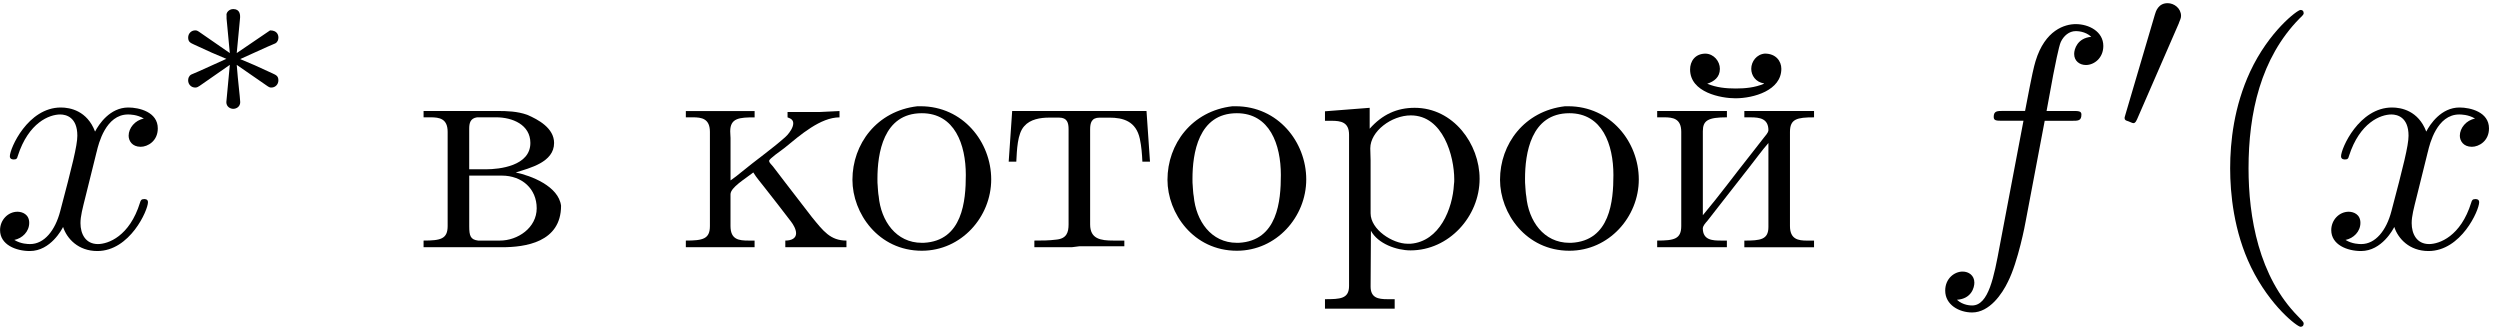 <?xml version='1.0' encoding='UTF-8'?>
<!-- This file was generated by dvisvgm 3.4.3 -->
<svg xmlns="http://www.w3.org/2000/svg" xmlns:xlink="http://www.w3.org/1999/xlink" width="144" height="19" viewBox="1872.336 1483.08 86.077 11.357">
<defs>
<path id='g3-40' d='m3.611 2.618c0-.033 0-.055-.185-.24c-1.364-1.375-1.713-3.436-1.713-5.105c0-1.898 .415-3.796 1.756-5.16c.142-.131 .142-.153 .142-.185c0-.076-.044-.109-.109-.109c-.109 0-1.091 .742-1.735 2.127c-.556 1.2-.687 2.411-.687 3.327c0 .851 .12 2.171 .72 3.404c.655 1.342 1.593 2.051 1.702 2.051c.065 0 .109-.033 .109-.109z'/>
<path id='g2-226' d='m.316-4.702v.218h.24c.305 0 .589 .044 .589 .502v3.24c0 .447-.24 .502-.829 .502v.229h2.705c.785 0 2.029-.164 2.029-1.429c-.087-.676-1.036-1.036-1.56-1.145c.48-.153 1.32-.349 1.32-1.015c0-.513-.545-.807-.927-.971c-.338-.12-.687-.131-1.036-.131h-2.531zm1.571 2.225h1.124c.698 0 1.2 .458 1.2 1.124c0 .676-.655 1.113-1.265 1.113h-.753c-.262-.033-.305-.164-.305-.491v-1.745zm0-.218v-1.396c0-.185 .033-.36 .273-.393h.655c.556 0 1.178 .251 1.178 .884c0 .796-1.08 .905-1.516 .905h-.589z'/>
<path id='g2-233' d='m.305-4.702v.218h.24c.305 0 .589 .044 .589 .502v3.24c0 .447-.24 .502-.829 .502v.229h2.4v-.229h-.196c-.295 0-.633-.011-.633-.425c.011-.098 .098-.185 .164-.262l.425-.545c.338-.436 .676-.862 1.015-1.298c.218-.273 .425-.567 .655-.829v2.891c0 .436-.273 .469-.829 .469v.229h2.4v-.229h-.24c-.305 0-.589-.044-.589-.502v-3.24c0-.447 .24-.502 .829-.502v-.218h-2.4v.218h.218c.316 0 .611 .044 .611 .447c-.011 .098-.109 .185-.164 .262l-.425 .545c-.556 .698-1.091 1.429-1.669 2.116v-2.891c0-.371 .175-.48 .829-.48v-.218h-2.4zm3.676-.949v.011c-.305 .131-.644 .164-.971 .164c-.338 0-.665-.033-.982-.164c.229-.076 .436-.218 .436-.513c0-.262-.207-.513-.491-.524c-.371 0-.535 .273-.535 .545c0 .796 1.069 .993 1.56 .993c.633 0 1.582-.273 1.582-1.015c0-.262-.185-.524-.567-.524c-.284 .022-.469 .273-.469 .524c0 .229 .153 .458 .436 .502z'/>
<path id='g2-234' d='m.305-4.702v.218h.24c.305 0 .589 .044 .589 .502v3.24c0 .447-.24 .502-.829 .502v.229h2.367v-.229h-.207c-.338 0-.622-.033-.622-.502v-1.091c0-.24 .513-.535 .785-.753c.109 .185 .262 .349 .393 .524c.305 .393 .611 .775 .905 1.167c.076 .098 .175 .262 .175 .404c0 .164-.142 .251-.371 .251v.229h2.105v-.229c-.556 0-.796-.327-1.189-.807c-.305-.393-.611-.796-.916-1.189l-.425-.556c-.044-.055-.131-.131-.131-.185v-.011c0-.065 .36-.316 .535-.447c.545-.447 1.233-1.047 1.887-1.047v-.218l-.676 .033h-1.113v.185c.131 .044 .196 .098 .196 .207c0 .142-.12 .305-.196 .393l-.087 .087c-.469 .415-1.015 .796-1.505 1.2c-.12 .098-.24 .196-.371 .284v-1.462c0-.065-.011-.142-.011-.229c0-.458 .316-.48 .84-.48v-.218h-2.367z'/>
<path id='g2-238' d='m2.553-4.865c-1.396 .164-2.236 1.298-2.236 2.531c0 1.156 .895 2.444 2.389 2.444c1.364 0 2.389-1.167 2.389-2.455s-.971-2.52-2.433-2.52h-.109zm-1.364 2.771c-.011-.087-.011-.185-.011-.273c0-.862 .196-2.258 1.527-2.258c1.135 0 1.516 1.08 1.516 2.127c0 .884-.109 2.269-1.451 2.335h-.065c-.884 0-1.407-.753-1.484-1.604c-.022-.109-.022-.218-.033-.327z'/>
<path id='g2-240' d='m.316-4.691v.327h.229c.316 0 .6 .044 .6 .48v5.204c0 .447-.305 .458-.829 .458v.327h2.4v-.327h-.251c-.316 0-.578-.044-.578-.436l.011-1.92c.24 .447 .884 .676 1.364 .676c1.32 0 2.378-1.167 2.378-2.465c0-1.2-.905-2.444-2.236-2.444c-.611 0-1.113 .229-1.549 .72v-.72l-1.538 .12zm4.44 2.52c-.044 .829-.491 1.964-1.495 2.04h-.098c-.524 0-1.276-.491-1.276-1.047v-1.822c0-.142-.011-.273-.011-.415c0-.589 .731-1.135 1.396-1.135c1.113 0 1.495 1.407 1.495 2.204c0 .055 0 .12-.011 .175z'/>
<path id='g2-242' d='m.393-4.702l-.12 1.745h.262c.022-.393 .033-.96 .273-1.222c.207-.24 .556-.295 .862-.295h.338c.284 0 .327 .185 .327 .404v3.273c0 .273-.065 .491-.425 .524c-.251 .033-.502 .033-.753 .033v.229h1.287l.262-.033h1.549v-.196h-.371c-.447 0-.807-.055-.807-.556v-3.273c0-.218 .044-.404 .327-.404h.338c.469 0 .916 .12 1.047 .731c.055 .262 .076 .524 .087 .785h.262l-.12-1.745h-4.625z'/>
<path id='g0-3' d='m3.292-1.052c.072 .048 .096 .048 .135 .048c.128 0 .239-.104 .239-.247c0-.151-.08-.183-.199-.239c-.534-.247-.725-.335-1.116-.494l.933-.422c.064-.024 .215-.096 .279-.12c.08-.048 .104-.128 .104-.199c0-.096-.048-.247-.287-.247l-1.148 .781l.112-1.18c.016-.135 0-.335-.231-.335c-.143 0-.255 .12-.231 .231v.096l.112 1.188l-1.06-.733c-.072-.048-.096-.048-.135-.048c-.128 0-.239 .104-.239 .247c0 .151 .08 .183 .199 .239c.534 .247 .725 .335 1.116 .494l-.933 .422c-.064 .024-.215 .096-.279 .12c-.08 .048-.104 .128-.104 .199c0 .143 .112 .247 .239 .247c.064 0 .08 0 .279-.143l.917-.638l-.12 1.283c0 .159 .135 .231 .239 .231s.239-.072 .239-.231c0-.08-.032-.335-.04-.43c-.032-.271-.056-.574-.08-.853l1.06 .733z'/>
<path id='g0-48' d='m2.112-3.778c.04-.104 .072-.159 .072-.239c0-.263-.239-.438-.462-.438c-.319 0-.406 .279-.438 .391l-1.012 3.435c-.032 .096-.032 .12-.032 .128c0 .072 .048 .088 .128 .112c.143 .064 .159 .064 .175 .064c.024 0 .072 0 .128-.135l1.443-3.316z'/>
<path id='g1-102' d='m4.004-4.364h.938c.218 0 .327 0 .327-.218c0-.12-.109-.12-.295-.12h-.905l.229-1.244c.044-.229 .196-1.004 .262-1.135c.098-.207 .284-.371 .513-.371c.044 0 .327 0 .535 .196c-.48 .044-.589 .425-.589 .589c0 .251 .196 .382 .404 .382c.284 0 .6-.24 .6-.655c0-.502-.502-.753-.949-.753c-.371 0-1.058 .196-1.385 1.276c-.065 .229-.098 .338-.36 1.713h-.753c-.207 0-.327 0-.327 .207c0 .131 .098 .131 .305 .131h.72l-.818 4.309c-.196 1.058-.382 2.051-.949 2.051c-.044 0-.316 0-.524-.196c.502-.033 .6-.425 .6-.589c0-.251-.196-.382-.404-.382c-.284 0-.6 .24-.6 .655c0 .491 .48 .753 .927 .753c.6 0 1.036-.644 1.233-1.058c.349-.687 .6-2.007 .611-2.084l.655-3.458z'/>
<path id='g1-120' d='m3.644-3.295c.065-.284 .316-1.287 1.08-1.287c.055 0 .316 0 .545 .142c-.305 .055-.524 .327-.524 .589c0 .175 .12 .382 .415 .382c.24 0 .589-.196 .589-.633c0-.567-.644-.72-1.015-.72c-.633 0-1.015 .578-1.145 .829c-.273-.72-.862-.829-1.178-.829c-1.135 0-1.756 1.407-1.756 1.68c0 .109 .109 .109 .131 .109c.087 0 .12-.022 .142-.12c.371-1.156 1.091-1.429 1.462-1.429c.207 0 .589 .098 .589 .731c0 .338-.185 1.069-.589 2.596c-.175 .676-.556 1.135-1.036 1.135c-.065 0-.316 0-.545-.142c.273-.055 .513-.284 .513-.589c0-.295-.24-.382-.404-.382c-.327 0-.6 .284-.6 .633c0 .502 .545 .72 1.025 .72c.72 0 1.113-.764 1.145-.829c.131 .404 .524 .829 1.178 .829c1.124 0 1.745-1.407 1.745-1.68c0-.109-.098-.109-.131-.109c-.098 0-.12 .044-.142 .12c-.36 1.167-1.102 1.429-1.451 1.429c-.425 0-.6-.349-.6-.72c0-.24 .065-.48 .185-.96l.371-1.495z'/>
</defs>
<g id='page1'>
<!--start 1872.019782 1491.602505 -->
<use x='1872.02' y='1491.603' xlink:href='#g1-120'/>
<use x='1878.255' y='1487.098' xlink:href='#g0-3'/>
<use x='1886.604' y='1491.603' xlink:href='#g2-226'/>
<use x='1895.645' y='1491.603' xlink:href='#g2-234'/>
<use x='1901.369' y='1491.603' xlink:href='#g2-238'/>
<use x='1906.793' y='1491.603' xlink:href='#g2-242'/>
<use x='1912.216' y='1491.603' xlink:href='#g2-238'/>
<use x='1917.64' y='1491.603' xlink:href='#g2-240'/>
<use x='1923.666' y='1491.603' xlink:href='#g2-238'/>
<use x='1929.089' y='1491.603' xlink:href='#g2-233'/>
<use x='1938.732' y='1491.603' xlink:href='#g1-102'/>
<use x='1945.247' y='1487.644' xlink:href='#g0-48'/>
<use x='1948.042' y='1491.603' xlink:href='#g3-40'/>
<use x='1952.285' y='1491.603' xlink:href='#g1-120'/>
</g>
<script type="text/ecmascript">if(window.parent.postMessage)window.parent.postMessage("3.5574|108|14.25|"+window.location,"*");</script>
</svg>